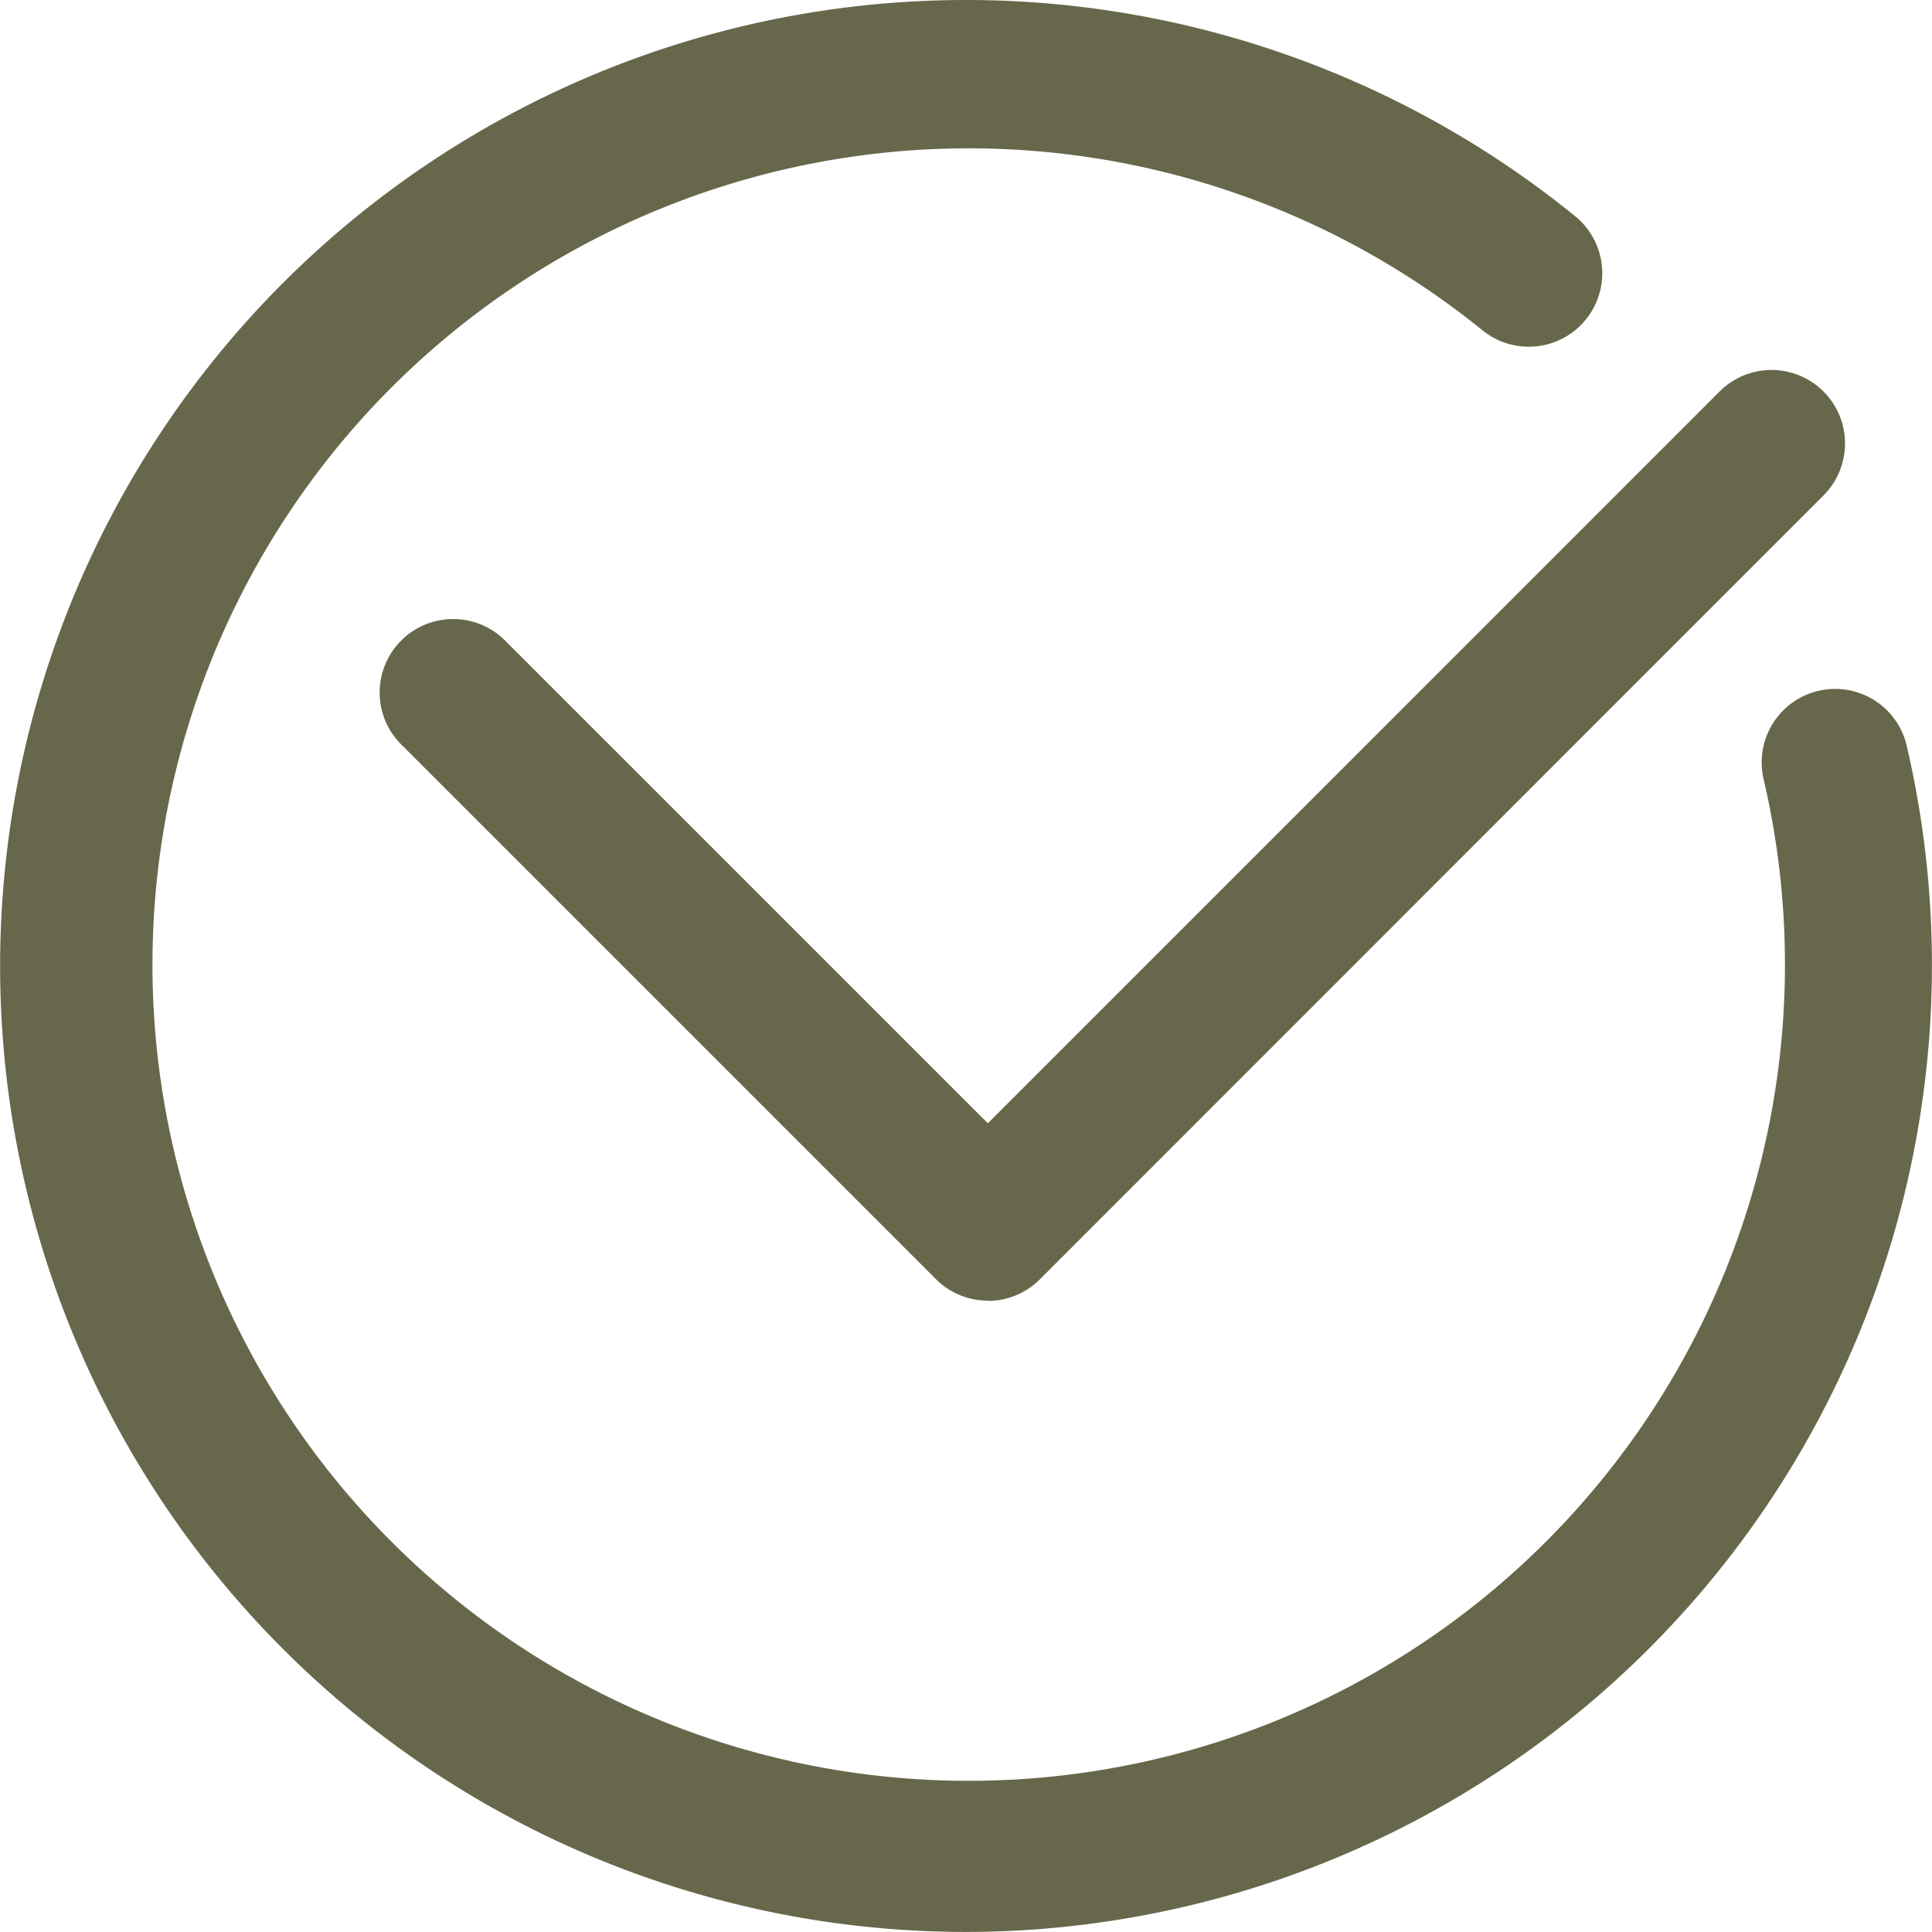 <svg xmlns="http://www.w3.org/2000/svg" width="32.001" height="32.001" viewBox="0 0 32.001 32.001"><path d="M15.134,20.352a1.213,1.213,0,0,1-.86-.356L5.44,11.162A1.217,1.217,0,1,1,7.161,9.442l7.973,7.973L27.254,5.294a1.217,1.217,0,1,1,1.722,1.721L15.995,20a1.213,1.213,0,0,1-.86.356" transform="translate(1.228 1.191)" fill="#67674b"/><path d="M16,32A16,16,0,1,1,26.09,3.581a1.217,1.217,0,1,1-1.536,1.889,13.52,13.52,0,1,0,4.659,7.44,1.217,1.217,0,1,1,2.371-.55A16.014,16.014,0,0,1,16,32" fill="#67674b"/></svg>
